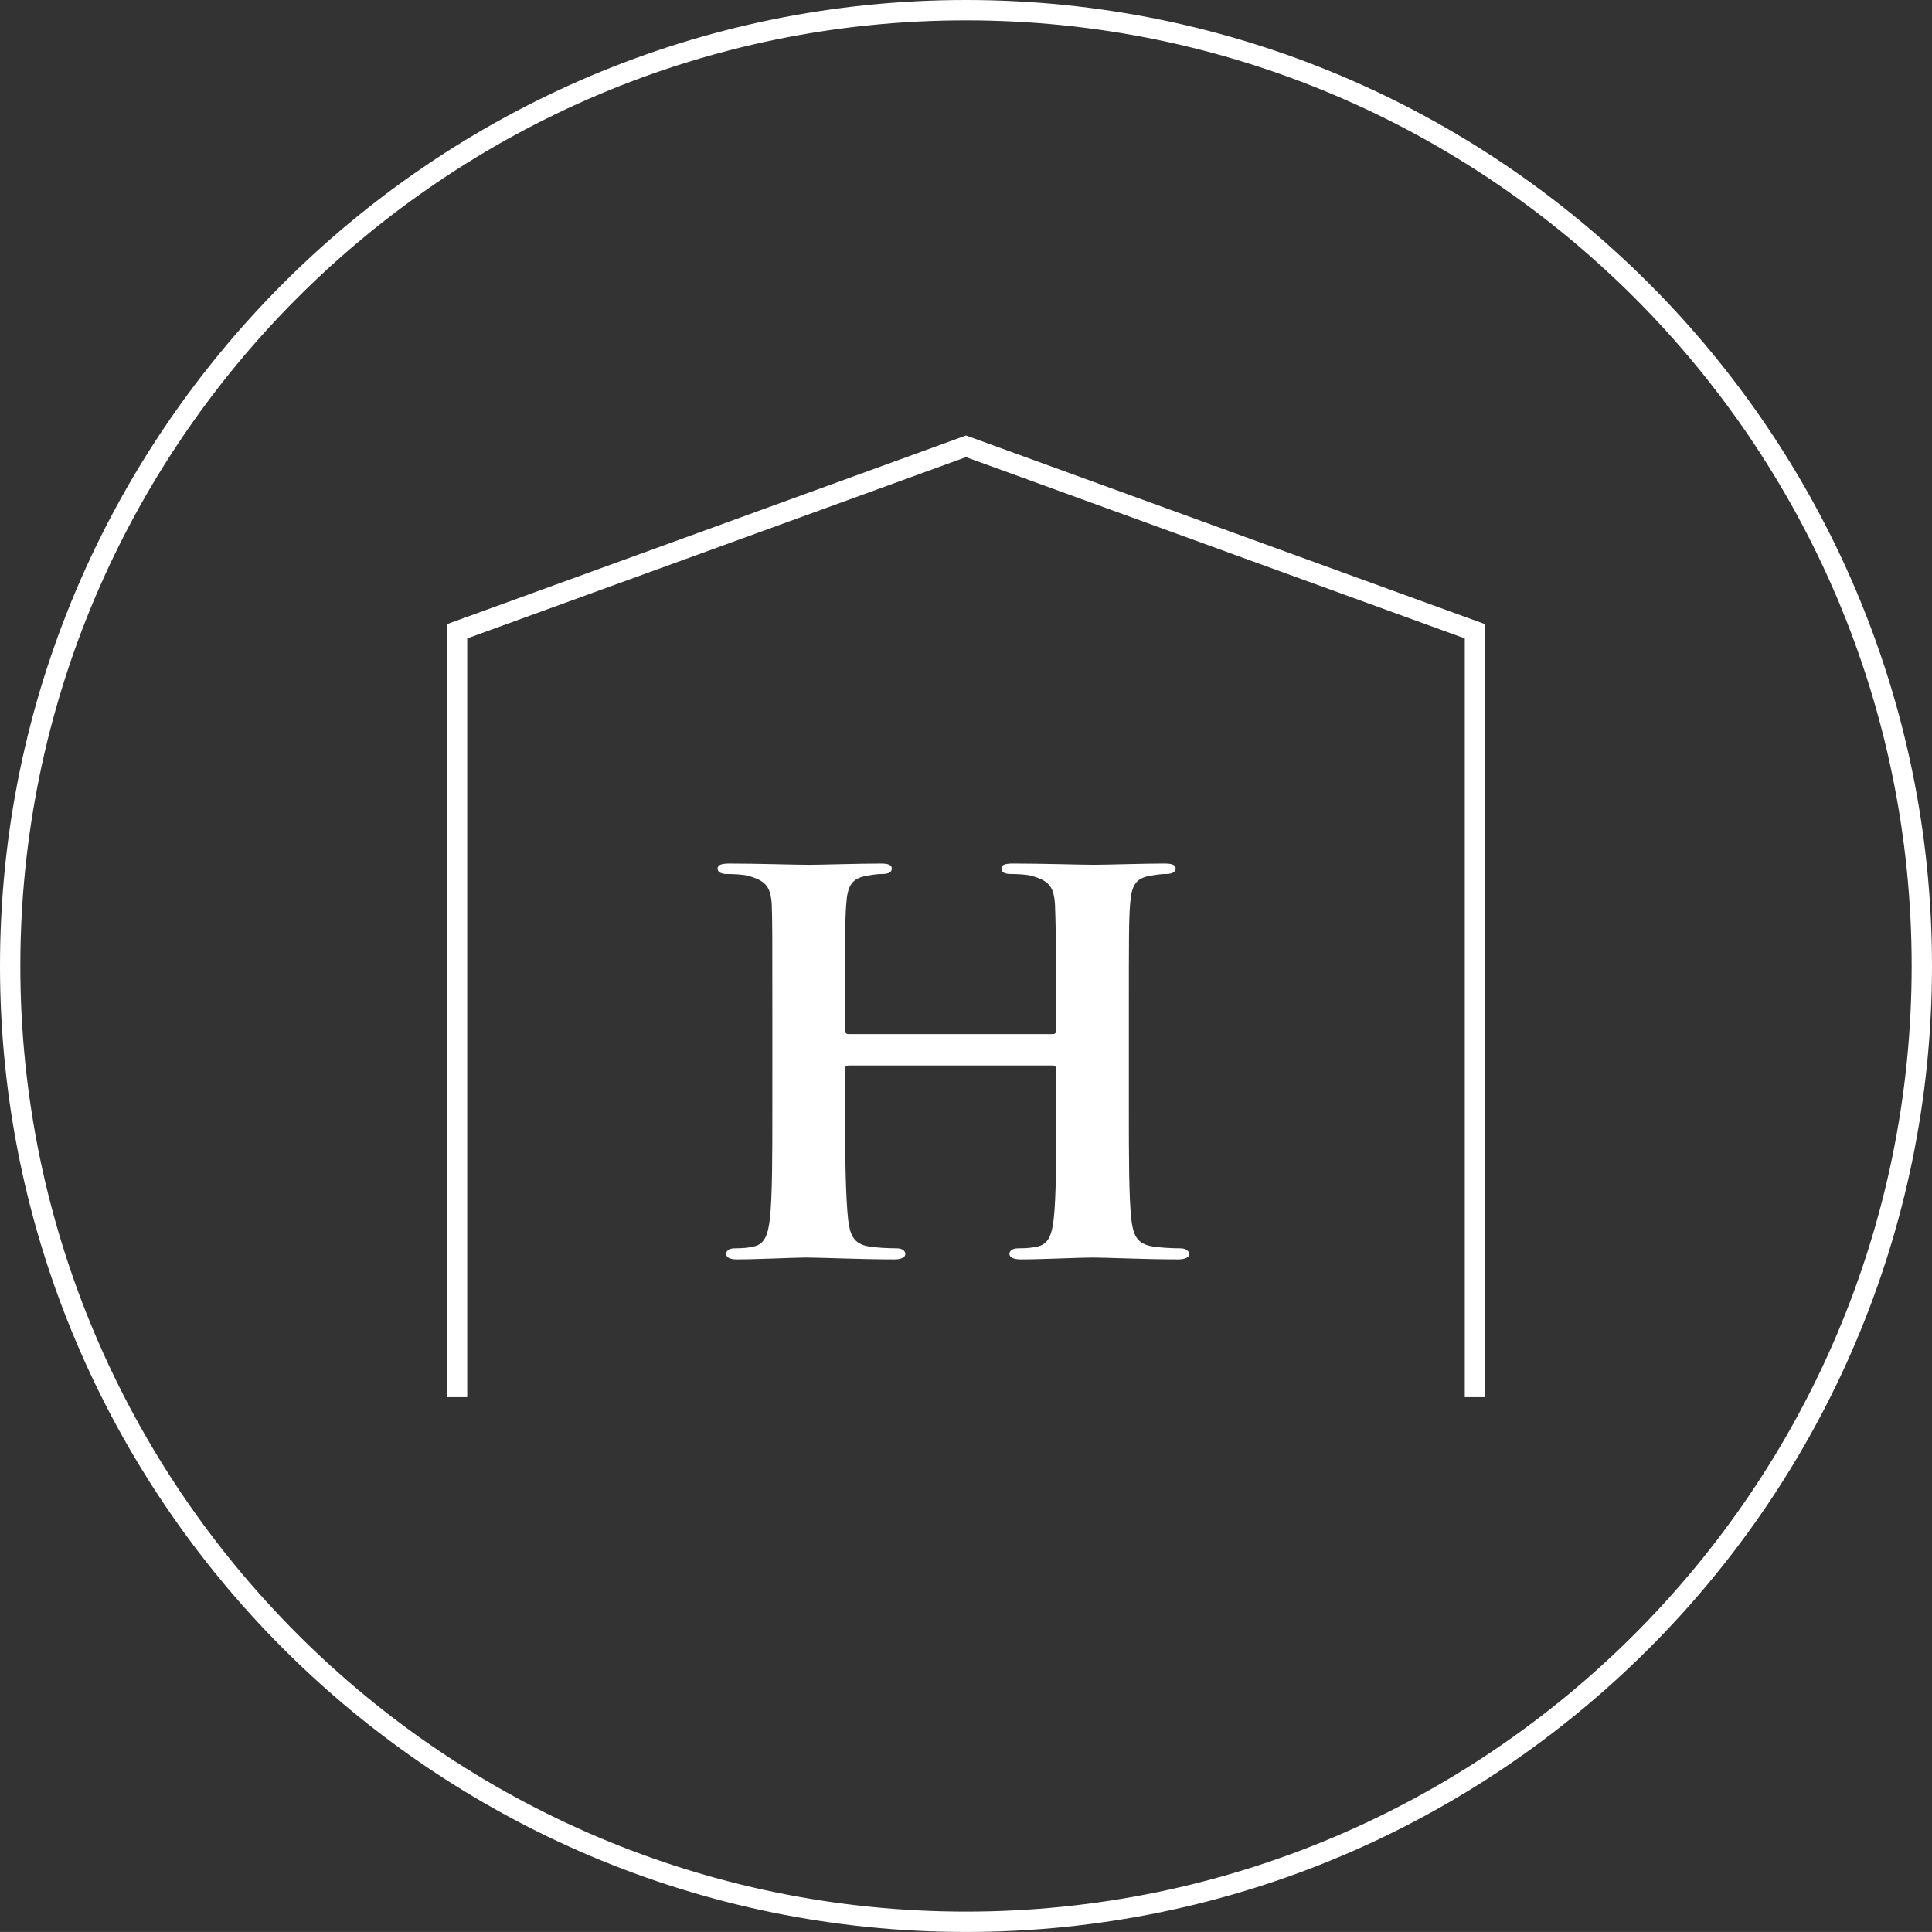 <?xml version="1.0" encoding="utf-8"?>
<!-- Generator: Adobe Illustrator 24.2.1, SVG Export Plug-In . SVG Version: 6.00 Build 0)  -->
<svg version="1.1" xmlns="http://www.w3.org/2000/svg" xmlns:xlink="http://www.w3.org/1999/xlink" x="0px" y="0px" width="95px"
	 height="94.998px" viewBox="0 0 95 94.998" style="enable-background:new 0 0 95 94.998;" xml:space="preserve">
<rect x="0" y="0" width="95" height="94.998" fill="#333333" stroke="none"/>
<style type="text/css">
	.st0{fill:#FFFFFF;}
</style>
<g id="レイヤー_1">
</g>
<g id="書き込み">
	<g>
		<g>
			<path class="st0" d="M47.5,94.998c-26.191,0-47.5-21.309-47.5-47.5C0,21.308,21.309,0,47.5,0S95,21.308,95,47.498
				C95,73.689,73.691,94.998,47.5,94.998z M47.5,1C21.86,1,1,21.859,1,47.498c0,25.64,20.86,46.5,46.5,46.5S94,73.138,94,47.498
				C94,21.859,73.14,1,47.5,1z"/>
		</g>
		<g>
			<polygon class="st0" points="73.026,68.702 72.026,68.702 72.026,31.392 47.5,22.478 22.974,31.392 22.974,68.702 21.974,68.702 
				21.974,30.692 47.5,21.414 47.671,21.476 73.026,30.692 			"/>
		</g>
		<g>
			<path class="st0" d="M51.785,50.848c0.061,0,0.151-0.03,0.151-0.182v-0.545c0-3.905-0.03-4.844-0.061-5.661
				c-0.061-0.878-0.303-1.15-1.15-1.393c-0.212-0.061-0.666-0.091-1.029-0.091c-0.303,0-0.454-0.091-0.454-0.272
				s0.182-0.242,0.575-0.242c1.423,0,3.3,0.061,3.996,0.061c0.636,0,2.392-0.061,3.421-0.061c0.394,0,0.575,0.061,0.575,0.242
				s-0.182,0.272-0.484,0.272c-0.212,0-0.454,0.03-0.787,0.091c-0.696,0.121-0.908,0.484-0.969,1.393
				c-0.061,0.817-0.061,1.544-0.061,5.449v4.541c0,2.361,0,4.39,0.121,5.51c0.091,0.727,0.242,1.211,1.06,1.332
				c0.363,0.061,0.938,0.091,1.362,0.091c0.272,0,0.424,0.151,0.424,0.272c0,0.182-0.212,0.272-0.545,0.272
				c-1.726,0-3.481-0.091-4.208-0.091c-0.605,0-2.482,0.091-3.512,0.091c-0.363,0-0.575-0.091-0.575-0.272
				c0-0.121,0.121-0.272,0.424-0.272c0.424,0,0.727-0.03,0.969-0.091c0.545-0.121,0.696-0.605,0.787-1.362
				c0.121-1.09,0.121-3.058,0.121-5.419v-1.968c0-0.091-0.091-0.151-0.151-0.151H41.734c-0.091,0-0.182,0.03-0.182,0.151v1.968
				c0,2.361,0.03,4.329,0.151,5.449c0.091,0.727,0.242,1.211,1.029,1.332c0.363,0.061,0.969,0.091,1.362,0.091
				c0.303,0,0.424,0.151,0.424,0.272c0,0.182-0.212,0.272-0.545,0.272c-1.726,0-3.572-0.091-4.329-0.091
				c-0.605,0-2.361,0.091-3.421,0.091c-0.333,0-0.515-0.091-0.515-0.272c0-0.121,0.091-0.272,0.424-0.272
				c0.394,0,0.696-0.03,0.938-0.091c0.545-0.121,0.696-0.605,0.787-1.362c0.121-1.09,0.121-3.118,0.121-5.479V49.91
				c0-3.905,0-4.632-0.03-5.449c-0.061-0.878-0.303-1.15-1.15-1.393c-0.212-0.061-0.666-0.091-1.06-0.091
				c-0.272,0-0.454-0.091-0.454-0.272s0.212-0.242,0.575-0.242c1.423,0,3.179,0.061,3.905,0.061c0.636,0,2.482-0.061,3.542-0.061
				c0.363,0,0.545,0.061,0.545,0.242s-0.151,0.272-0.484,0.272c-0.212,0-0.454,0.03-0.757,0.091
				c-0.727,0.121-0.938,0.484-0.999,1.393c-0.061,0.817-0.061,1.756-0.061,5.661v0.545c0,0.151,0.091,0.182,0.182,0.182H51.785z"/>
		</g>
	</g>
</g>
</svg>
